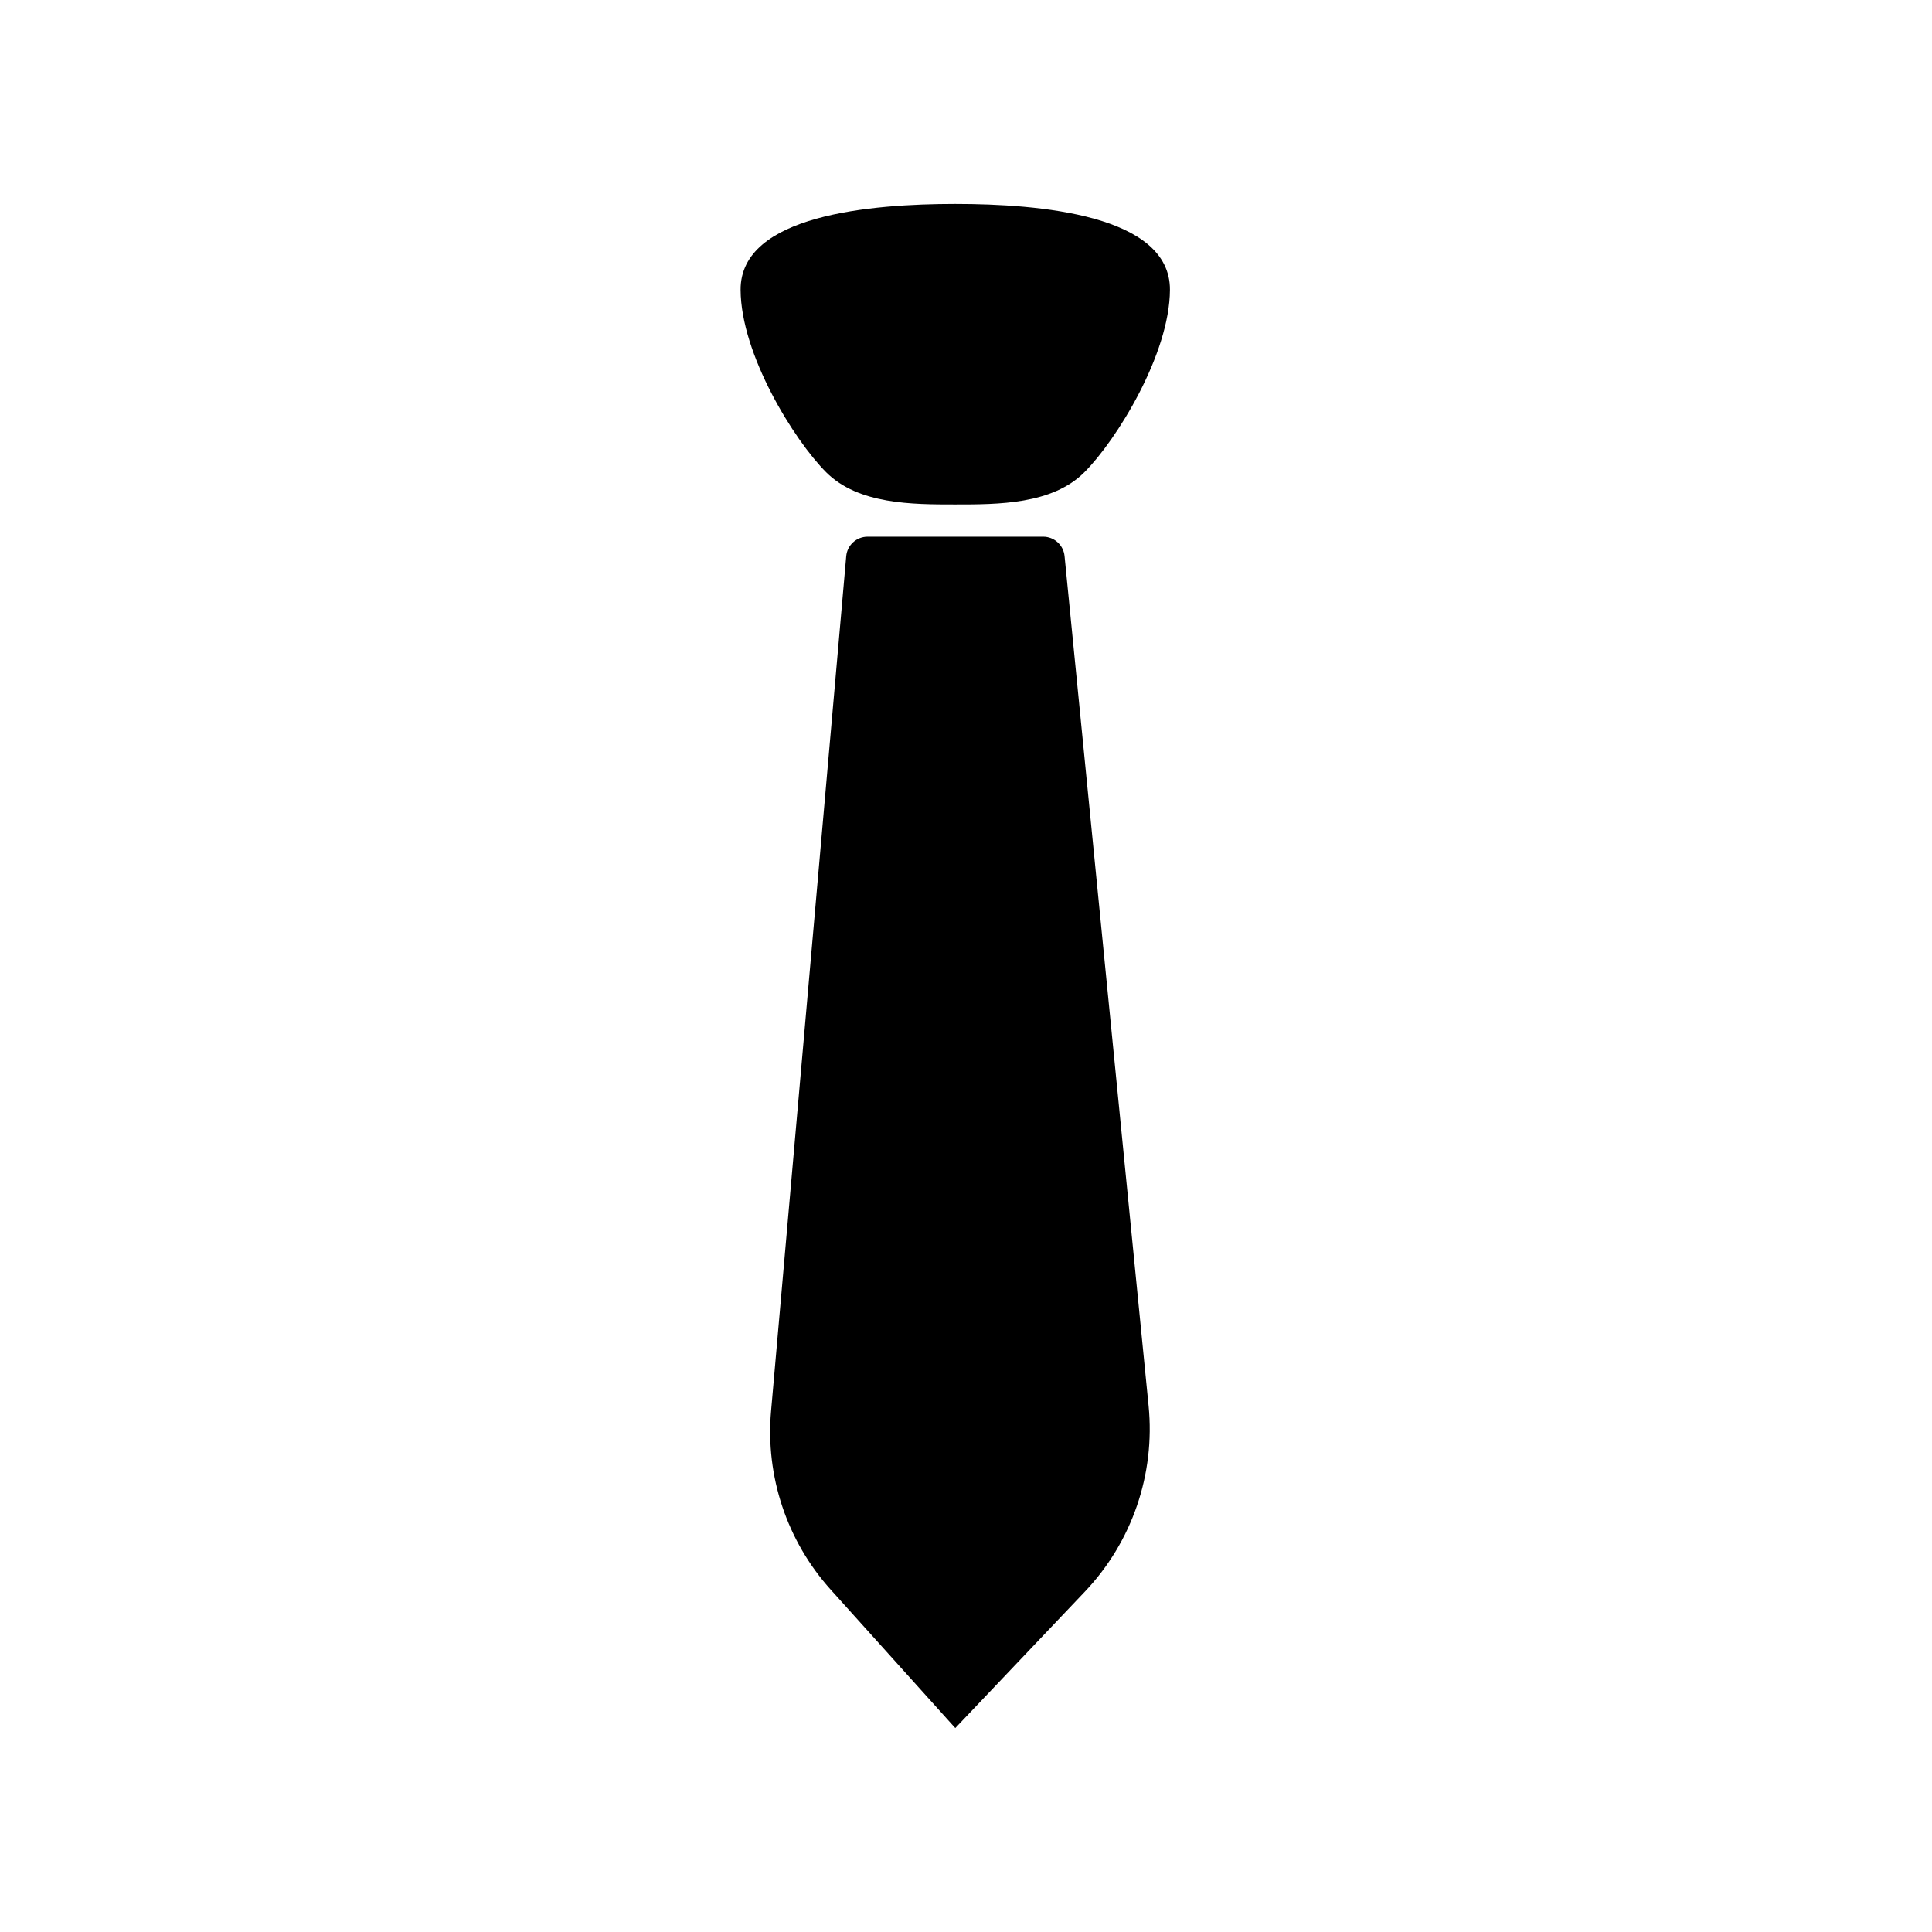 <?xml version="1.0" encoding="UTF-8"?> <svg xmlns="http://www.w3.org/2000/svg" width="1728" height="1728" viewBox="0 0 1728 1728"> <path d="M1046.4 259.2c-.23 57.6-47.73 134.4-76.53 163.2-28.802 28.8-77.07 28.8-115.47 28.8-38.4 0-86.67 0-115.47-28.8-28.8-28.8-76.32-105.6-76.53-163.2-.27-67.2 117.196-76.8 192-76.8 74.803 0 192.27 9.6 192 76.8zM756.864 497.51l-67.22 764.583c-5.126 58.368 14.208 116.237 53.414 159.782l111.36 123.725 115.834-121.938c42.278-44.486 63.09-105.178 57.062-166.253L952.146 497.3c-1-9.81-9.274-17.3-19.143-17.3H775.987c-9.946 0-18.258 7.604-19.123 17.51z"></path> </svg> 
